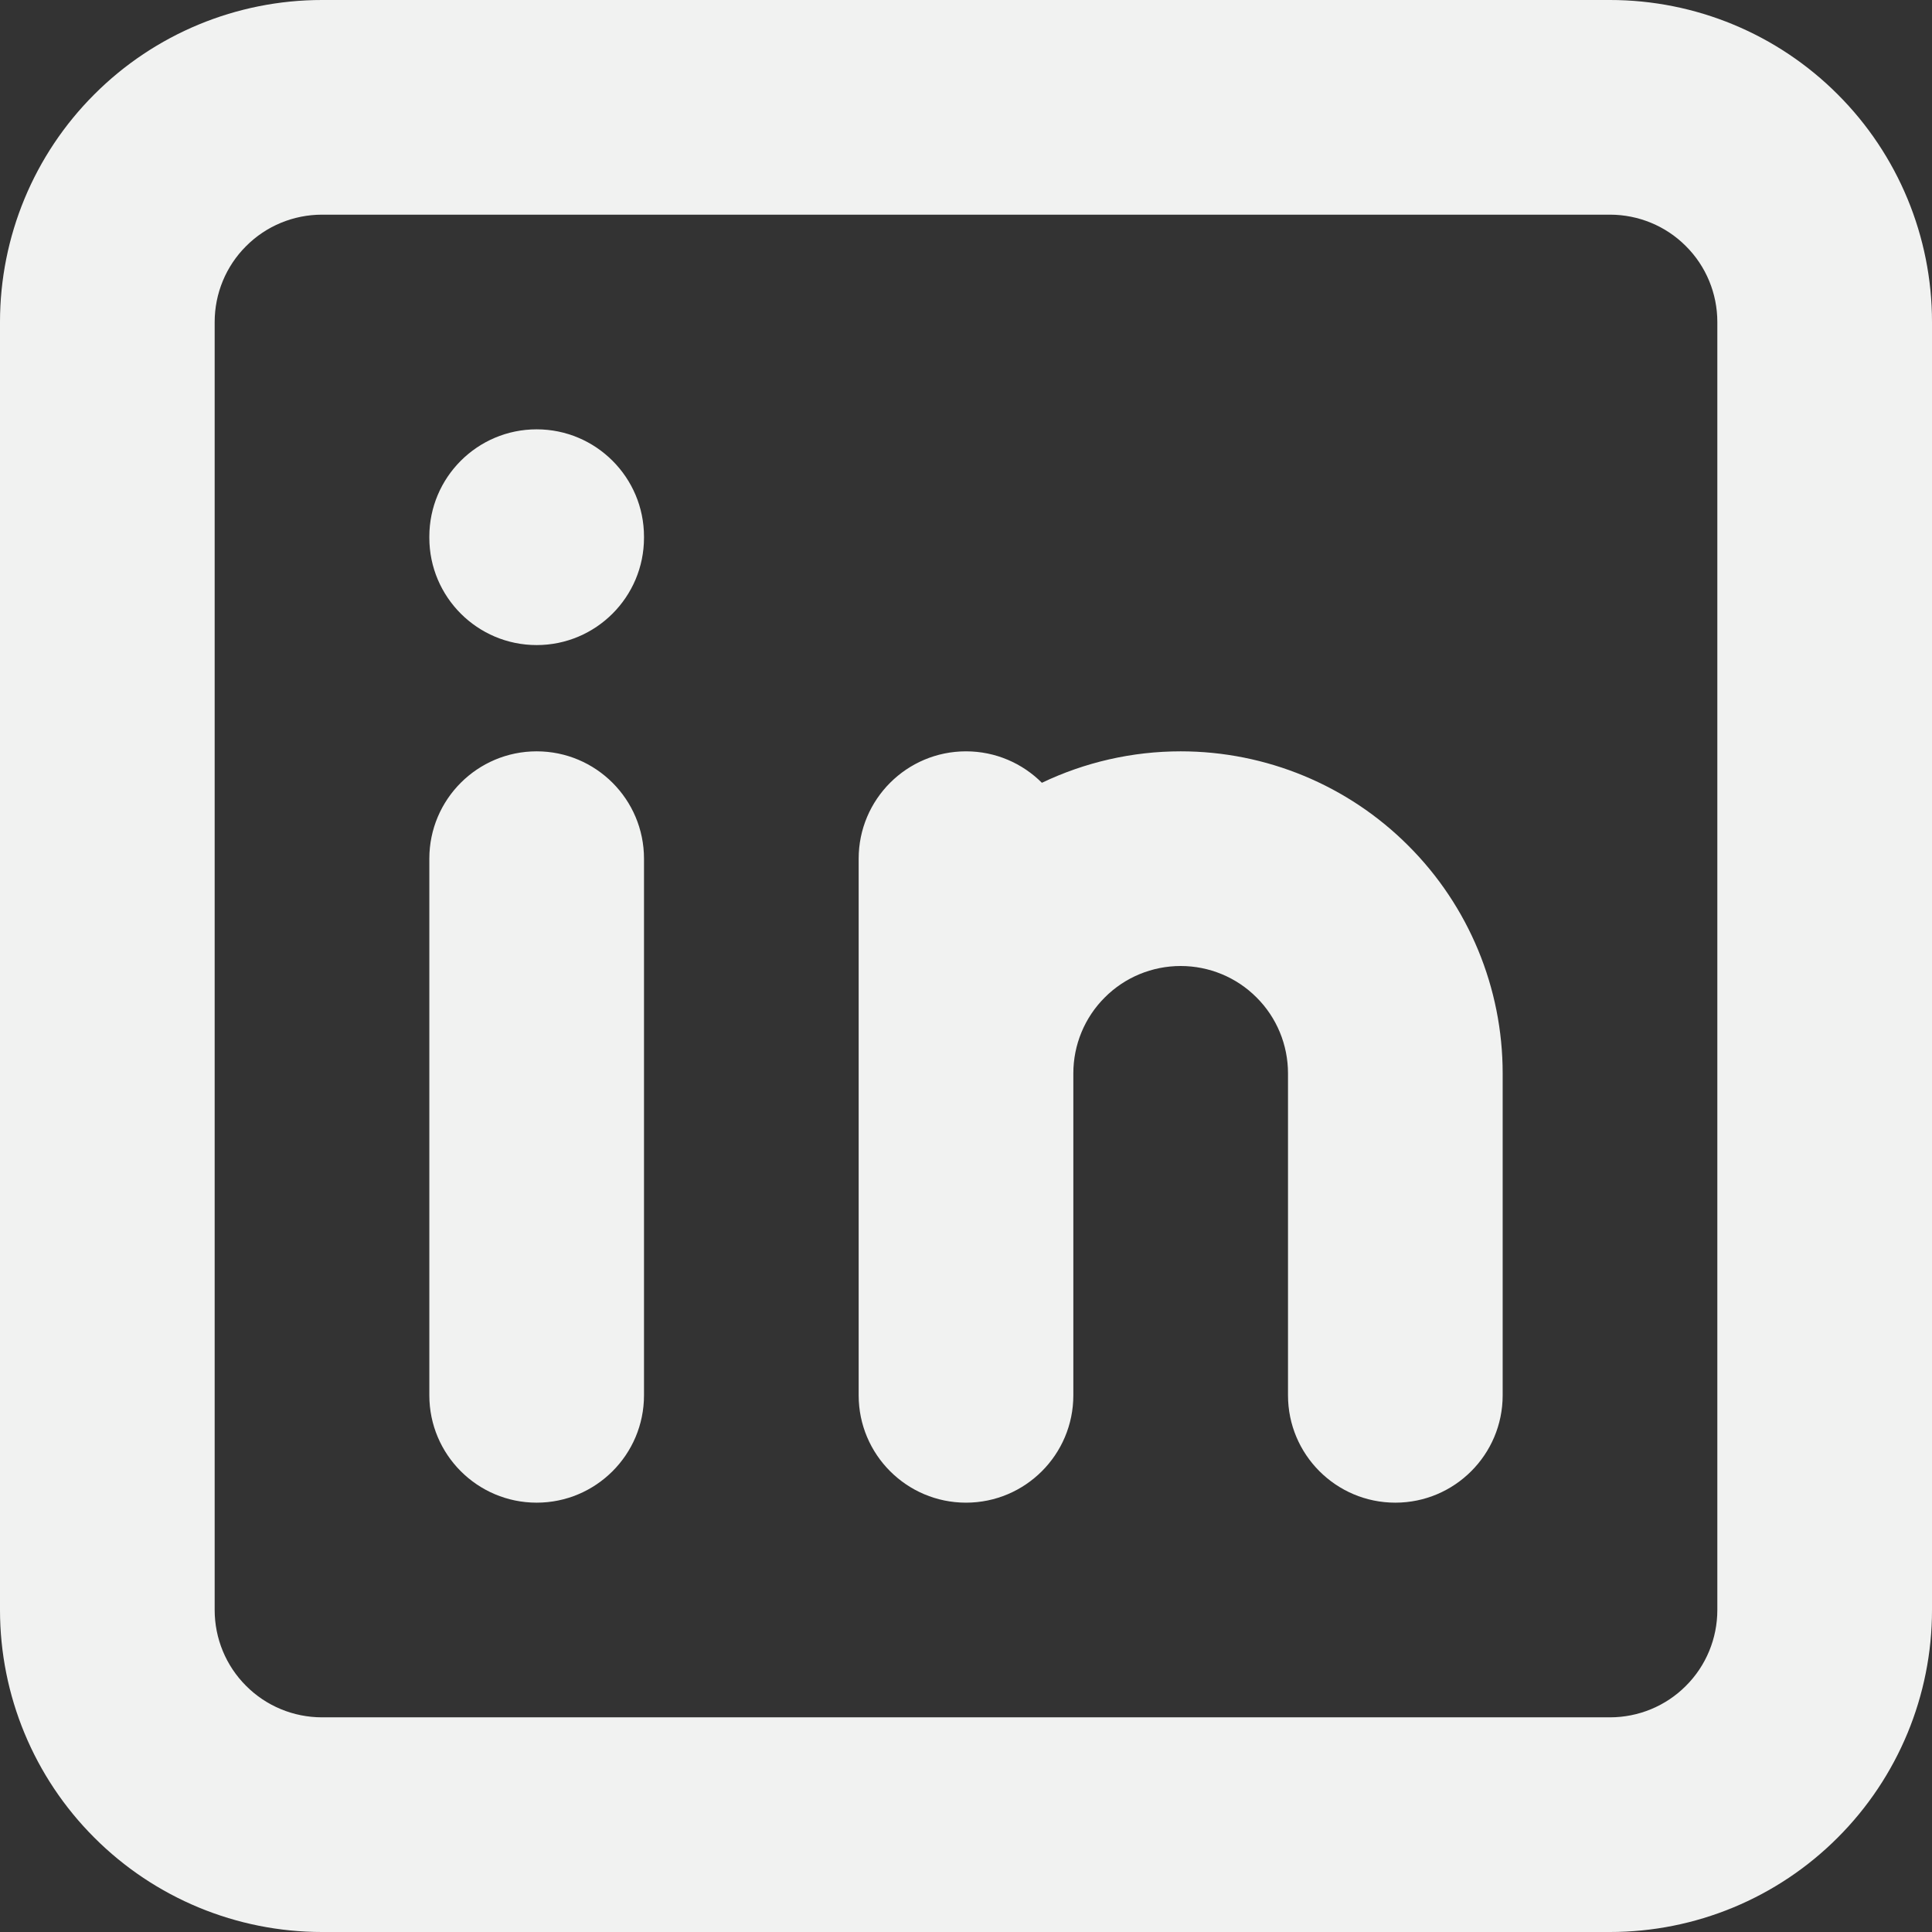 <svg width="18" height="18" viewBox="0 0 18 18" fill="none" xmlns="http://www.w3.org/2000/svg">
<rect x="0" y="0" width="18" height="18" fill="#333333" stroke="none"/>
<path id="Union" fill-rule="evenodd" clip-rule="evenodd" d="M3 2C2.735 2 2.48 2.105 2.293 2.293C2.105 2.48 2 2.735 2 3V15C2 15.265 2.105 15.52 2.293 15.707C2.48 15.895 2.735 16 3 16H15C15.265 16 15.52 15.895 15.707 15.707C15.895 15.52 16 15.265 16 15V3C16 2.735 15.895 2.48 15.707 2.293C15.52 2.105 15.265 2 15 2H3ZM0.879 0.879C1.441 0.316 2.204 0 3 0H15C15.796 0 16.559 0.316 17.121 0.879C17.684 1.441 18 2.204 18 3V15C18 15.796 17.684 16.559 17.121 17.121C16.559 17.684 15.796 18 15 18H3C2.204 18 1.441 17.684 0.879 17.121C0.316 16.559 0 15.796 0 15V3C0 2.204 0.316 1.441 0.879 0.879ZM5 7C5.552 7 6 7.448 6 8V13C6 13.552 5.552 14 5 14C4.448 14 4 13.552 4 13V8C4 7.448 4.448 7 5 7ZM6 5C6 4.448 5.552 4 5 4C4.448 4 4 4.448 4 5V5.01C4 5.562 4.448 6.01 5 6.01C5.552 6.01 6 5.562 6 5.01V5ZM9.707 7.293C9.526 7.112 9.276 7 9 7C8.448 7 8 7.448 8 8V10V13C8 13.552 8.448 14 9 14C9.552 14 10 13.552 10 13V10C10 9.735 10.105 9.48 10.293 9.293C10.48 9.105 10.735 9 11 9C11.265 9 11.52 9.105 11.707 9.293C11.895 9.48 12 9.735 12 10V13C12 13.552 12.448 14 13 14C13.552 14 14 13.552 14 13V10C14 9.204 13.684 8.441 13.121 7.879C12.559 7.316 11.796 7 11 7C10.548 7 10.107 7.102 9.707 7.293Z" fill="#F1F2F1"/>
</svg>
